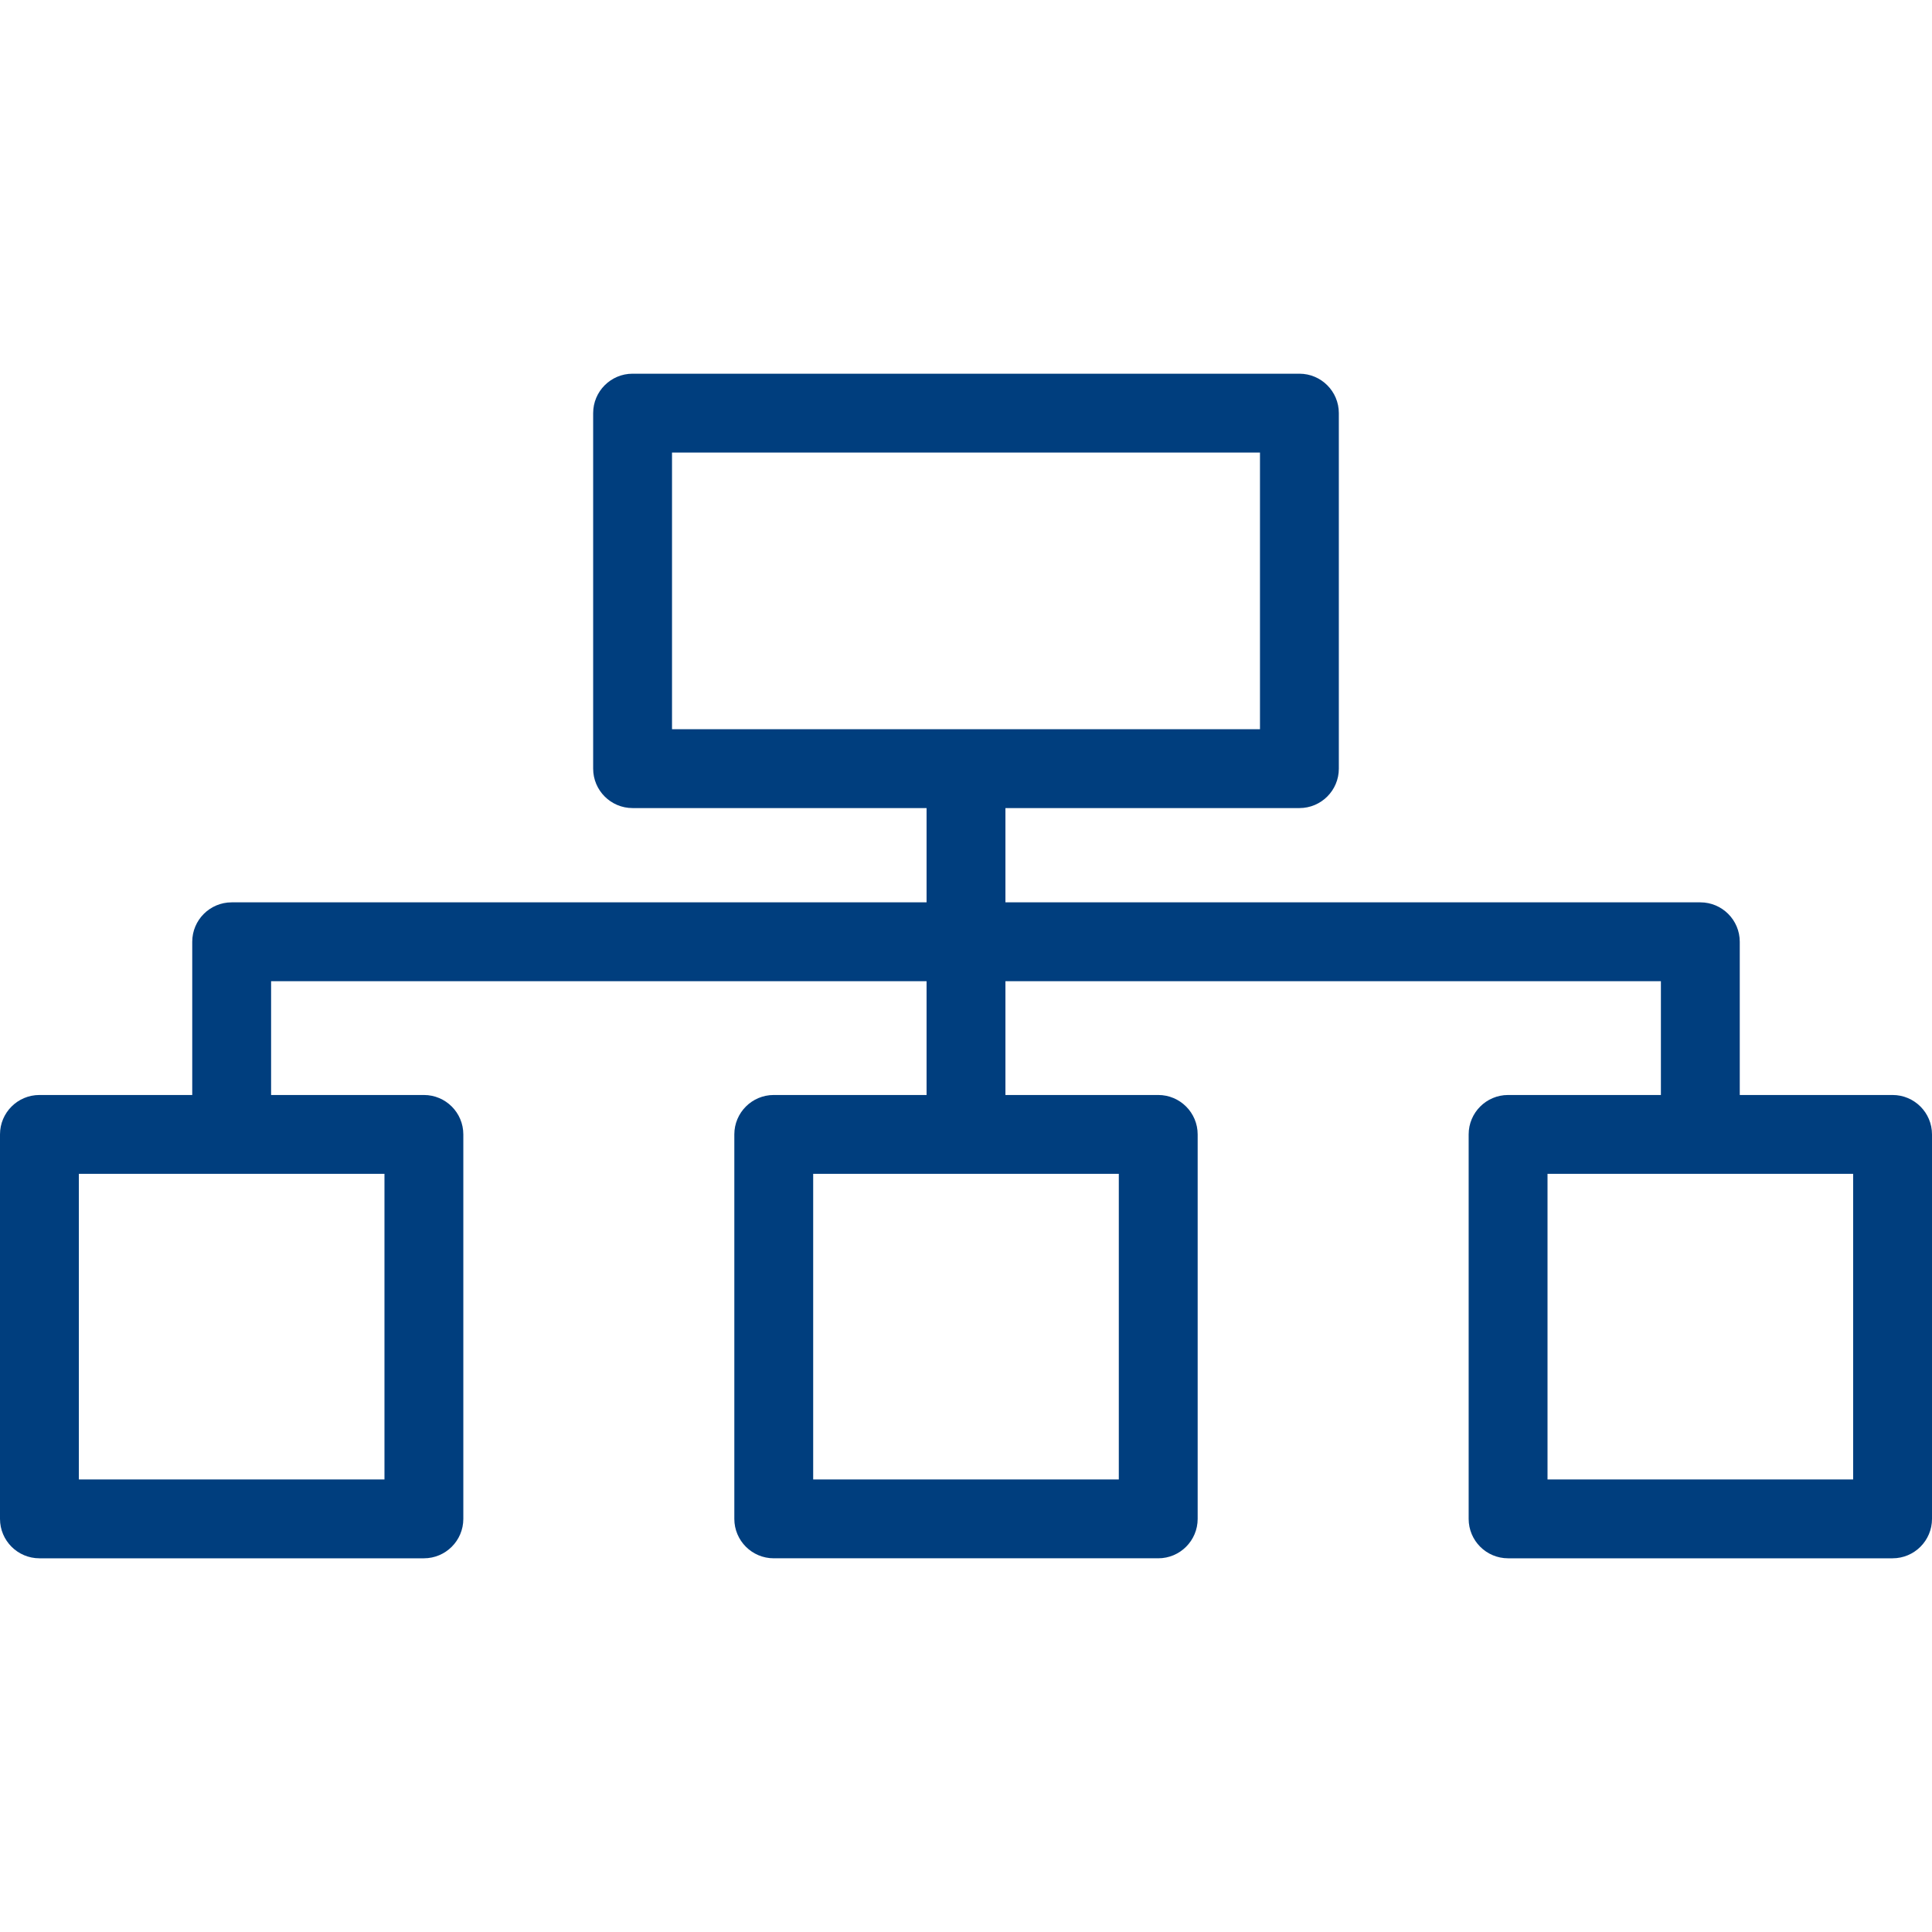 <?xml version="1.0" encoding="iso-8859-1"?>
<!-- Uploaded to: SVG Repo, www.svgrepo.com, Generator: SVG Repo Mixer Tools -->
<!DOCTYPE svg PUBLIC "-//W3C//DTD SVG 1.1//EN" "http://www.w3.org/Graphics/SVG/1.1/DTD/svg11.dtd">
<svg fill="#003e7e" height="800px" width="800px" version="1.1" id="Capa_1" xmlns="http://www.w3.org/2000/svg" xmlns:xlink="http://www.w3.org/1999/xlink" 
	 viewBox="0 0 490 490" xml:space="preserve">
<g>
	<path d="M480,277.715h-38.756v-38.859c0-5.521-4.478-10-10-10H255v-23.91h74.56c5.523,0,10-4.477,10-10v-90.166
		c0-5.521-4.477-10-10-10H160.438c-5.522,0-10,4.479-10,10v90.166c0,5.523,4.478,10,10,10H235v23.91H58.756c-5.522,0-10,4.479-10,10
		v38.859H10c-5.523,0-10,4.477-10,10v97.506c0,5.521,4.477,10,10,10h97.51c5.523,0,10-4.479,10-10v-97.506c0-5.523-4.477-10-10-10
		H68.756v-28.859H235v28.859h-38.758c-5.523,0-10,4.477-10,10v97.506c0,5.521,4.477,10,10,10h97.514c5.522,0,10-4.479,10-10v-97.506
		c0-5.523-4.478-10-10-10H255v-28.859h166.244v28.859h-38.758c-5.522,0-10,4.477-10,10v97.506c0,5.521,4.478,10,10,10H480
		c5.522,0,10-4.479,10-10v-97.506C490,282.191,485.522,277.715,480,277.715z M170.438,114.779H319.56v70.166H170.438V114.779z
		 M97.51,375.221H20v-77.506h77.51V375.221z M283.756,375.221h-77.514v-77.506h77.514V375.221z M470,375.221h-77.514v-77.506H470
		V375.221z"/>
</g>
</svg>